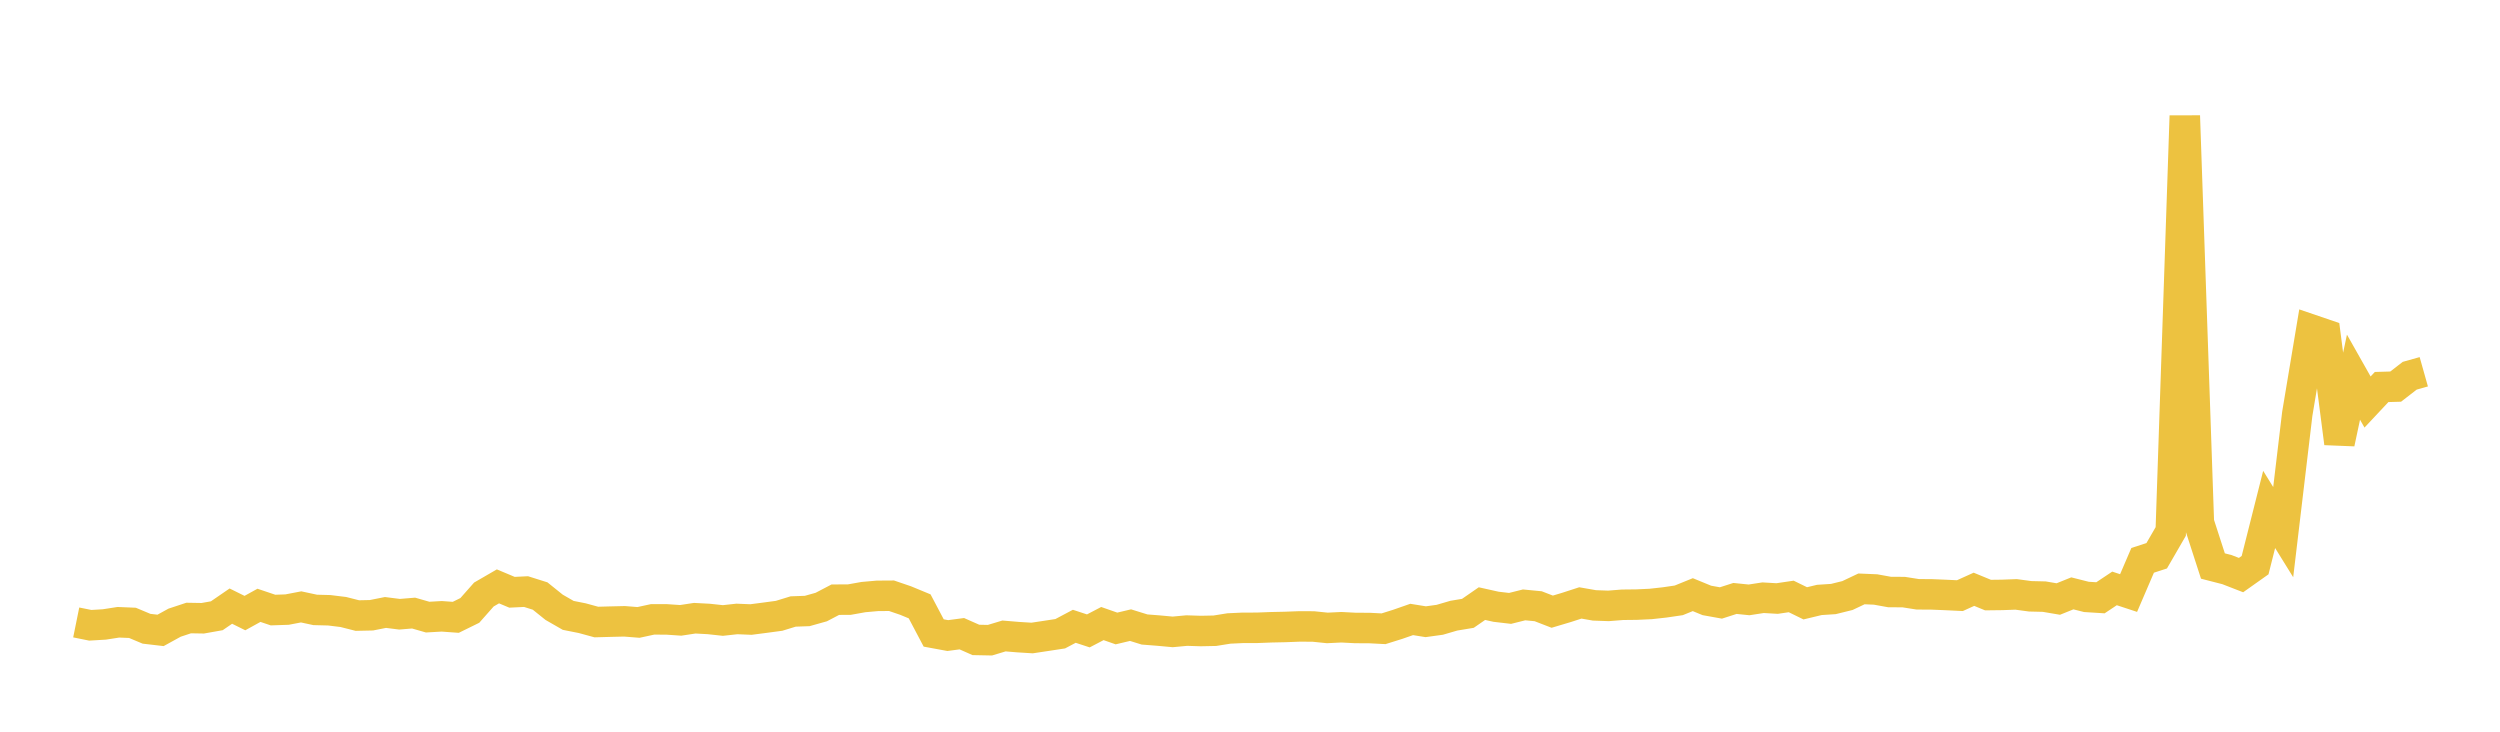 <svg width="164" height="48" xmlns="http://www.w3.org/2000/svg" xmlns:xlink="http://www.w3.org/1999/xlink"><path fill="none" stroke="rgb(237,194,64)" stroke-width="2" d="M5,40.832L5.922,41.019L6.844,40.964L7.766,40.821L8.689,40.859L9.611,41.246L10.533,41.354L11.455,40.847L12.377,40.542L13.299,40.558L14.222,40.394L15.144,39.761L16.066,40.218L16.988,39.709L17.91,40.02L18.832,39.989L19.754,39.812L20.677,40.01L21.599,40.034L22.521,40.147L23.443,40.381L24.365,40.361L25.287,40.178L26.21,40.294L27.132,40.218L28.054,40.483L28.976,40.43L29.898,40.497L30.82,40.044L31.743,39L32.665,38.466L33.587,38.853L34.509,38.808L35.431,39.099L36.353,39.84L37.275,40.369L38.198,40.553L39.12,40.805L40.042,40.78L40.964,40.758L41.886,40.831L42.808,40.631L43.731,40.633L44.653,40.695L45.575,40.555L46.497,40.604L47.419,40.704L48.341,40.603L49.263,40.641L50.186,40.521L51.108,40.397L52.03,40.114L52.952,40.081L53.874,39.822L54.796,39.34L55.719,39.334L56.641,39.169L57.563,39.087L58.485,39.081L59.407,39.396L60.329,39.777L61.251,41.523L62.174,41.693L63.096,41.571L64.018,41.979L64.94,41.997L65.862,41.719L66.784,41.796L67.707,41.853L68.629,41.714L69.551,41.573L70.473,41.084L71.395,41.387L72.317,40.905L73.24,41.228L74.162,41.009L75.084,41.295L76.006,41.367L76.928,41.452L77.85,41.366L78.772,41.395L79.695,41.376L80.617,41.228L81.539,41.185L82.461,41.184L83.383,41.149L84.305,41.129L85.228,41.094L86.15,41.097L87.072,41.192L87.994,41.147L88.916,41.195L89.838,41.199L90.76,41.247L91.683,40.958L92.605,40.636L93.527,40.785L94.449,40.658L95.371,40.388L96.293,40.235L97.216,39.597L98.138,39.803L99.06,39.911L99.982,39.68L100.904,39.769L101.826,40.126L102.749,39.851L103.671,39.552L104.593,39.713L105.515,39.746L106.437,39.673L107.359,39.663L108.281,39.62L109.204,39.518L110.126,39.383L111.048,39.009L111.97,39.388L112.892,39.554L113.814,39.258L114.737,39.352L115.659,39.21L116.581,39.264L117.503,39.127L118.425,39.578L119.347,39.356L120.269,39.296L121.192,39.068L122.114,38.631L123.036,38.67L123.958,38.837L124.88,38.841L125.802,38.986L126.725,38.992L127.647,39.03L128.569,39.074L129.491,38.657L130.413,39.037L131.335,39.026L132.257,38.992L133.18,39.117L134.102,39.139L135.024,39.296L135.946,38.924L136.868,39.157L137.79,39.215L138.713,38.6L139.635,38.904L140.557,36.758L141.479,36.458L142.401,34.865L143.323,7.598L144.246,34.282L145.168,37.131L146.09,37.368L147.012,37.726L147.934,37.073L148.856,33.419L149.778,34.908L150.701,27.147L151.623,21.623L152.545,21.937L153.467,29.074L154.389,24.742L155.311,26.373L156.234,25.388L157.156,25.362L158.078,24.648L159,24.388"></path></svg>